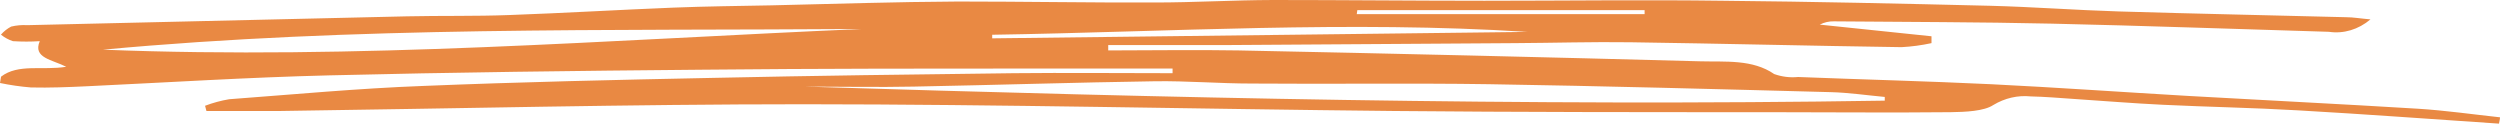 <?xml version="1.0" encoding="UTF-8"?> <svg xmlns="http://www.w3.org/2000/svg" width="182" height="9" viewBox="0 0 182 9" fill="none"><path d="M0.075 5.582C1.329 4.615 3.098 5.146 4.82 4.861C3.824 4.345 2.366 4.226 2.895 2.997C2.244 3.038 1.593 3.038 0.942 2.997C0.63 2.898 0.334 2.737 0.068 2.522C0.285 2.276 0.537 2.077 0.814 1.935C1.199 1.843 1.593 1.808 1.986 1.832C11.201 1.615 20.419 1.401 29.639 1.189C32.113 1.134 34.601 1.189 37.096 1.094C41.075 0.952 45.041 0.714 49.02 0.555C51.4 0.46 53.766 0.436 56.172 0.389C60.701 0.285 65.236 0.135 69.73 0.111C74.476 0.111 79.275 0.198 84.055 0.182C86.929 0.182 89.81 0.008 92.685 0C97.81 0 102.935 0.056 108.06 0.056C113.876 0.056 119.686 -0.024 125.496 0.056C131.956 0.119 138.376 0.262 144.864 0.42C147.989 0.5 151.107 0.737 154.233 0.833C159.751 0.999 165.276 1.11 170.794 1.253C171.316 1.253 171.831 1.348 172.57 1.411C171.695 2.152 170.611 2.475 169.54 2.315C162.808 2.117 156.083 1.871 149.358 1.721C144.077 1.602 138.79 1.602 133.509 1.554C133.154 1.544 132.803 1.625 132.478 1.792L140.613 2.641V3.14C139.895 3.296 139.167 3.394 138.437 3.433C131.868 3.338 125.292 3.172 118.717 3.077C115.93 3.037 113.137 3.124 110.344 3.14L88.963 3.283C86.197 3.283 83.438 3.283 80.679 3.283V3.671C83.845 3.671 87.01 3.616 90.169 3.671C101.391 3.899 112.604 4.163 123.808 4.464C125.611 4.512 127.59 4.306 129.163 5.392C129.725 5.592 130.314 5.664 130.899 5.606C135.576 5.789 140.261 5.907 144.932 6.13C149.745 6.367 154.544 6.708 159.344 6.986C164.896 7.303 170.455 7.573 176.007 7.914C178.041 8.041 180.007 8.326 182 8.54C182 8.691 181.953 8.841 181.925 9C177.051 8.675 172.177 8.31 167.289 8.033C164.022 7.842 160.741 7.787 157.466 7.628C155.29 7.525 153.114 7.343 150.938 7.2C149.901 7.129 148.863 7.041 147.826 7.018C146.89 6.924 145.95 7.141 145.115 7.644C144.437 8.096 143.081 8.152 142.016 8.167C137.576 8.215 133.136 8.167 128.696 8.167C119.618 8.167 110.541 8.167 101.464 8.08C87.153 7.937 72.842 7.596 58.525 7.589C45.807 7.589 33.096 7.906 20.378 8.08C18.595 8.08 16.812 8.08 15.029 8.08L14.928 7.7C15.5 7.483 16.088 7.324 16.684 7.224C21.388 6.875 26.093 6.431 30.818 6.256C37.834 5.971 44.871 5.812 51.895 5.67C59.196 5.511 66.497 5.416 73.798 5.329C77.655 5.289 81.506 5.329 85.363 5.329V4.988H76.727C68.151 4.988 59.582 4.988 51.013 5.075C41.99 5.154 32.967 5.265 23.944 5.487C18.067 5.63 12.203 6.003 6.318 6.28C4.962 6.344 3.607 6.399 2.251 6.367C1.496 6.306 0.745 6.197 0 6.042L0.075 5.582ZM137.21 7.327V7.057C135.902 6.938 134.587 6.74 133.271 6.708C124.987 6.486 116.703 6.264 108.419 6.13C102.657 6.042 96.894 6.13 91.132 6.082C88.793 6.082 86.448 5.884 84.109 5.915C78.252 6.003 72.388 6.193 66.531 6.304C63.887 6.359 61.243 6.304 58.599 6.304C84.807 7.113 111.002 7.747 137.21 7.327ZM62.761 2.109C44.309 2.244 25.842 1.911 7.491 3.616C25.985 4.353 44.363 2.902 62.761 2.109ZM111.198 2.323C98.21 1.491 85.228 2.323 72.232 2.53V2.791L111.198 2.323ZM98.813 0.737L98.772 1.031H119.727V0.737H98.813Z" fill="#E98943"></path></svg> 